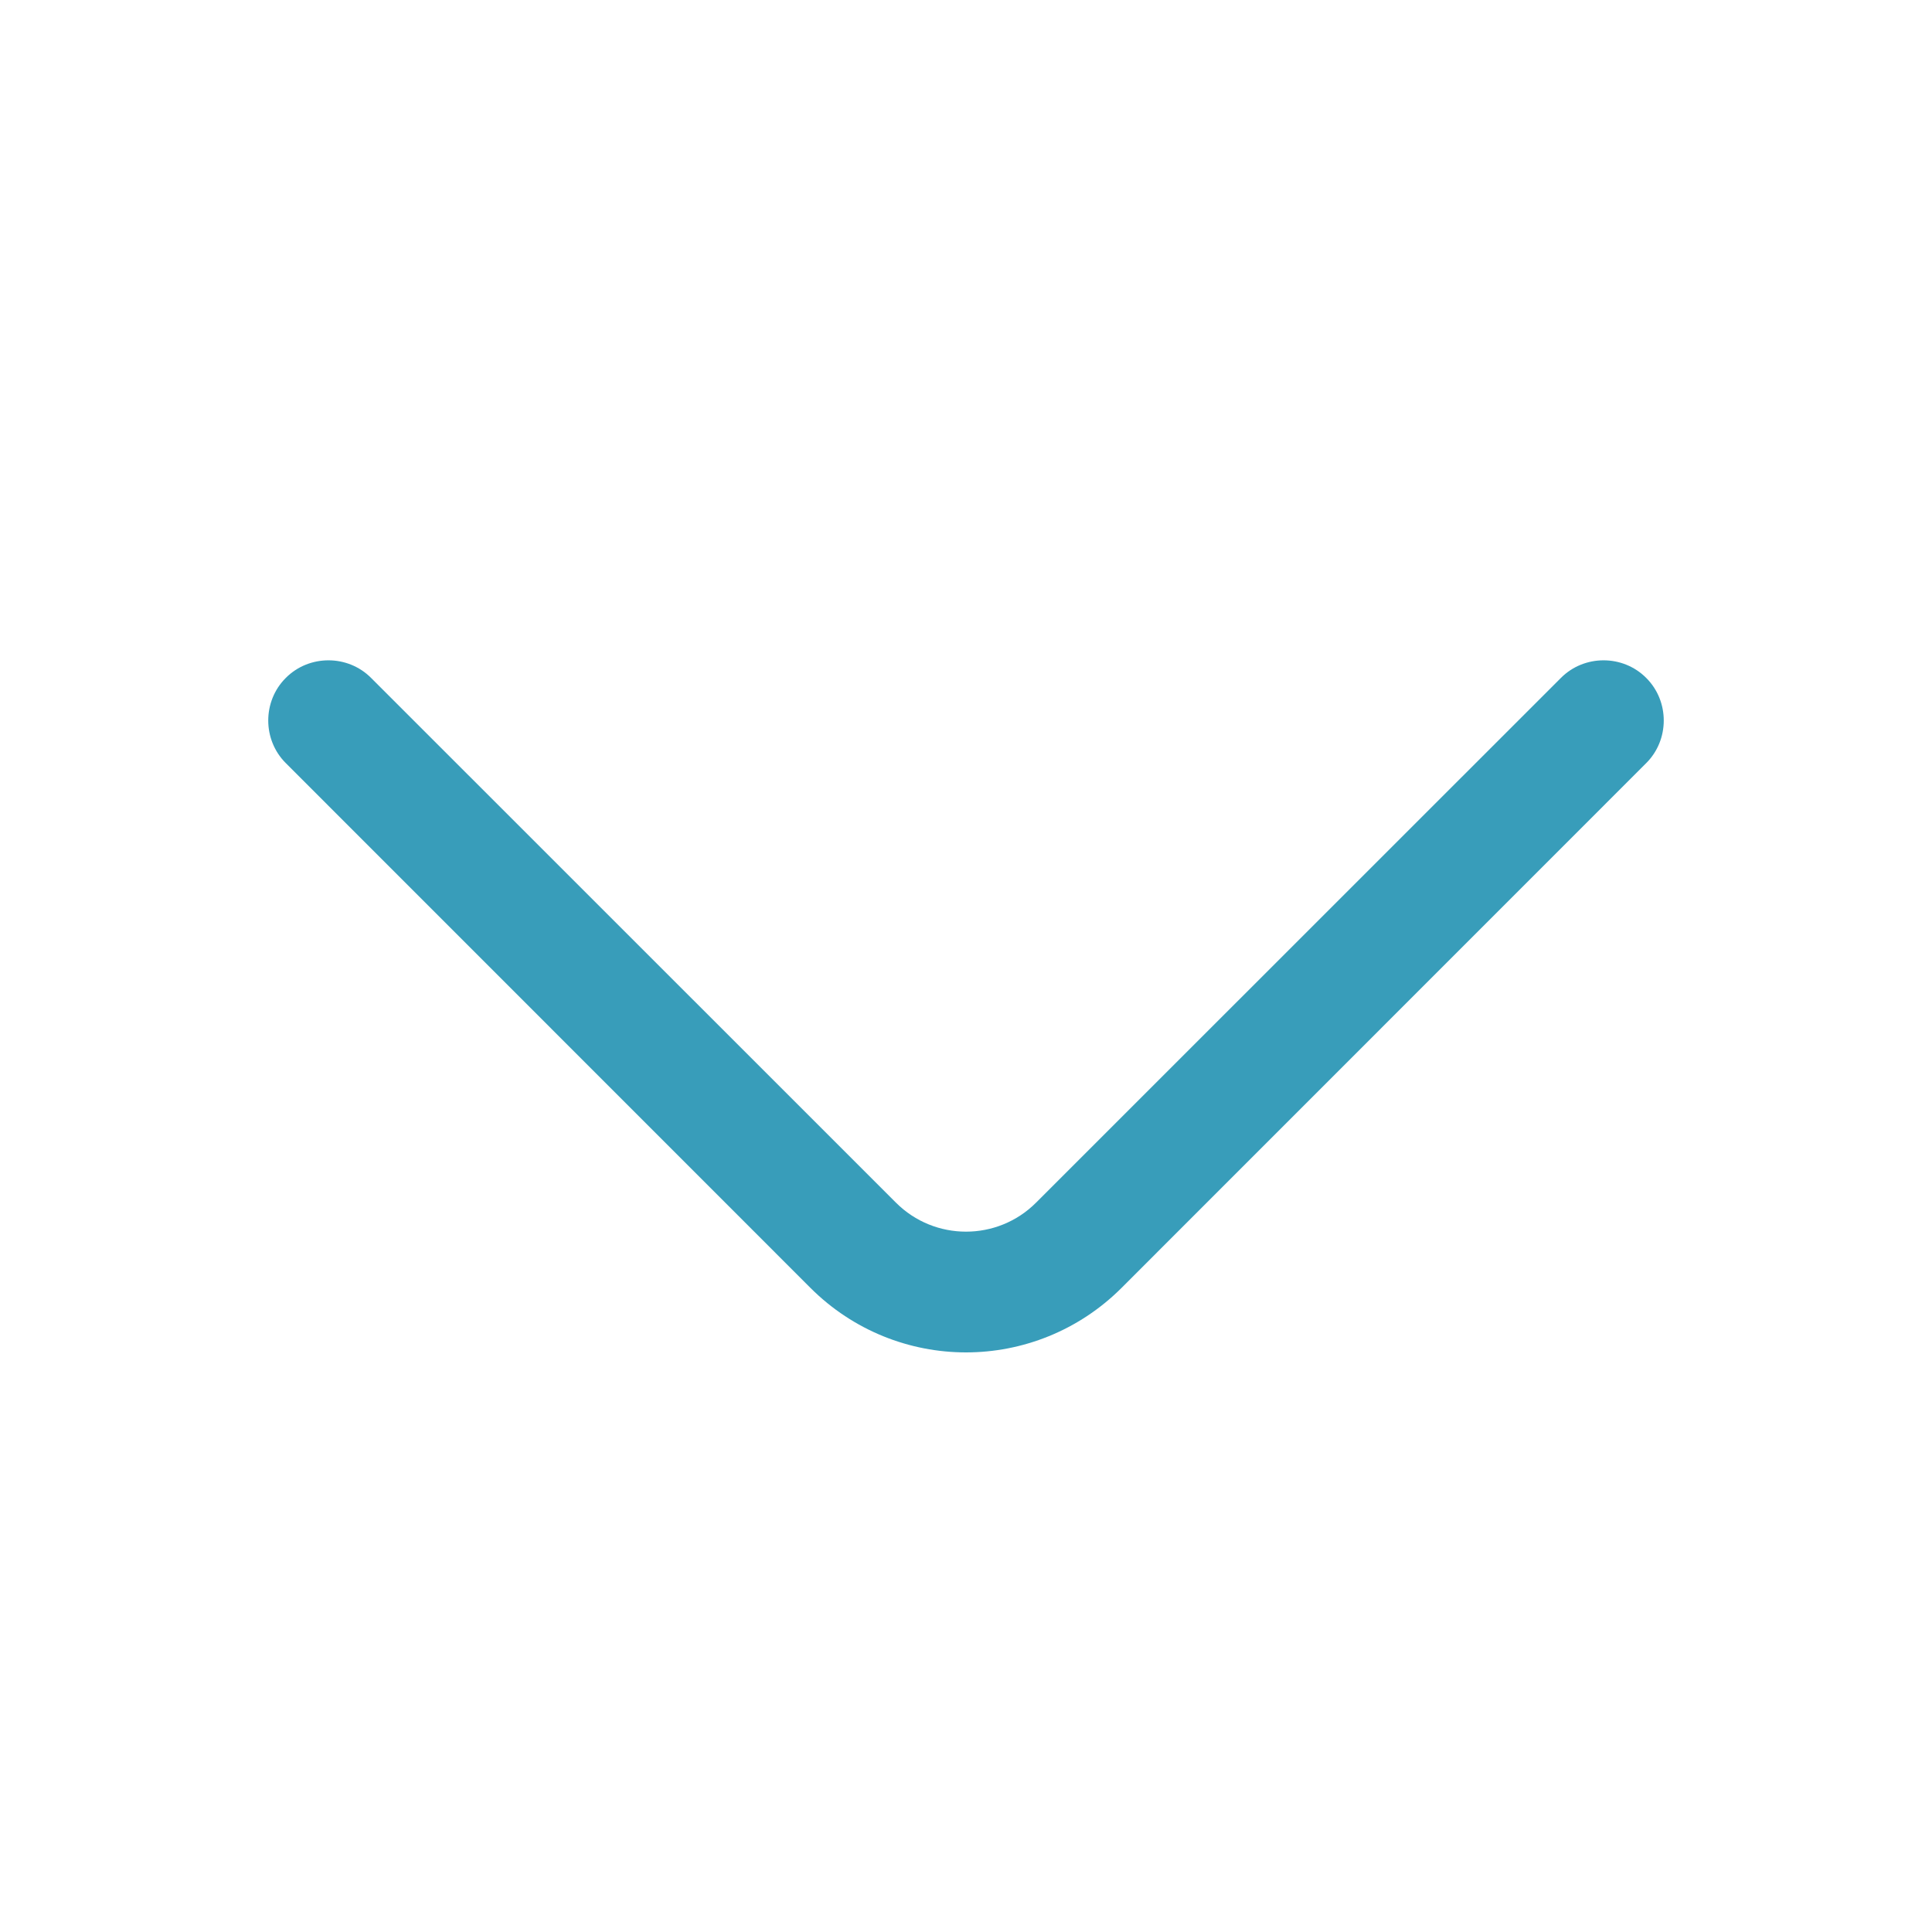 <svg width="16" height="16" viewBox="0 0 16 16" fill="none" xmlns="http://www.w3.org/2000/svg">
<path d="M8 11.2C7.533 11.2 7.067 11.02 6.713 10.667L2.367 6.32C2.173 6.127 2.173 5.807 2.367 5.614C2.56 5.42 2.88 5.42 3.073 5.614L7.42 9.96C7.74 10.28 8.26 10.28 8.58 9.96L12.927 5.614C13.12 5.42 13.44 5.42 13.633 5.614C13.827 5.807 13.827 6.127 13.633 6.32L9.287 10.667C8.933 11.02 8.467 11.2 8 11.2Z" fill="#389DBA"/>
</svg>
